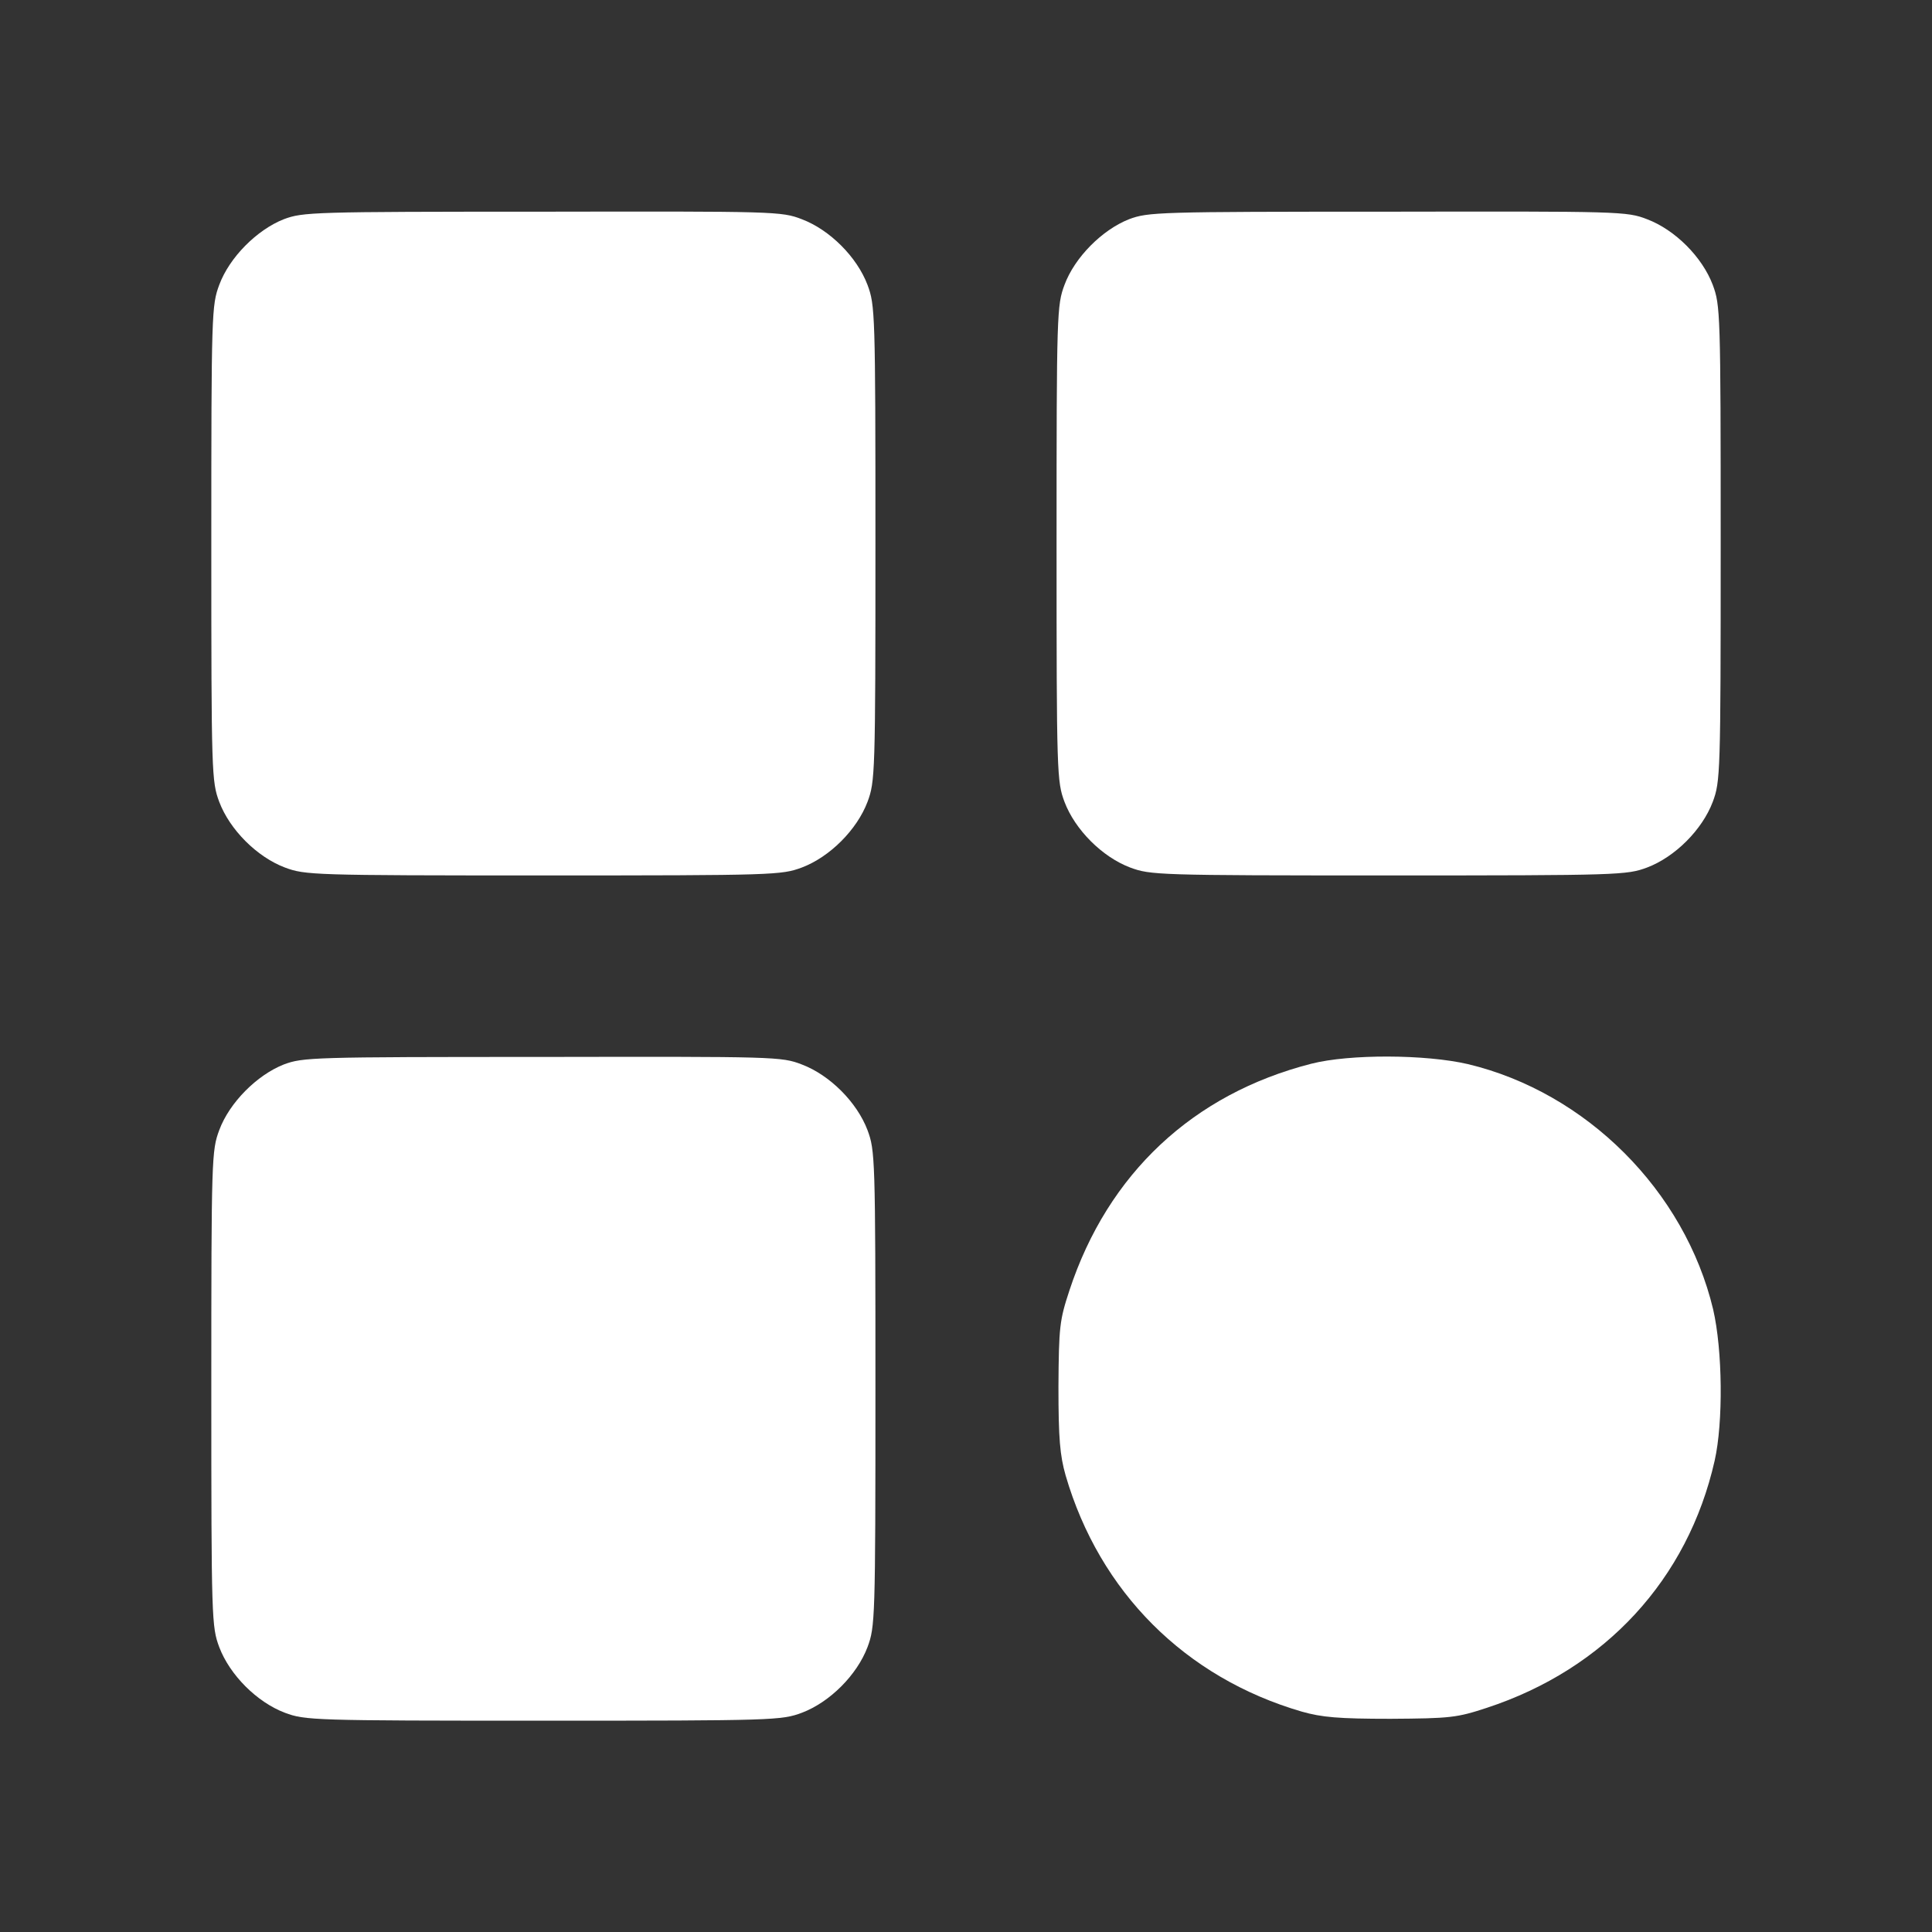 <?xml version="1.0" encoding="UTF-8"?> <svg xmlns="http://www.w3.org/2000/svg" width="512" height="512" viewBox="0 0 512 512" fill="none"><rect x="0" y="0" width="512" height="512" fill="#333333" stroke="none"/> <path d="M75.2 58.1C68.1 60.9 60.8 68.2 58.1 75.5C56.1 80.9 56 82.7 56 144C56 205.3 56.1 207.1 58.1 212.5C60.9 219.9 68.1 227.1 75.5 229.9C80.9 231.9 82.7 232 144 232C205.3 232 207.1 231.9 212.5 229.9C219.9 227.1 227.1 219.9 229.9 212.5C231.9 207.1 232 205.3 232 144C232 82.7 231.9 80.9 229.9 75.5C227.1 68.1 219.9 60.9 212.5 58.1C207.1 56 205.4 56 143.7 56.1C82.6 56.1 80.3 56.2 75.2 58.1Z" fill="white"></path> <path d="M299.2 58.1C292.1 60.9 284.8 68.2 282.1 75.5C280.1 80.9 280 82.7 280 144C280 205.3 280.1 207.1 282.1 212.5C284.9 219.9 292.1 227.1 299.5 229.9C304.9 231.9 306.7 232 368 232C429.3 232 431.1 231.9 436.5 229.9C443.9 227.1 451.1 219.9 453.9 212.5C455.9 207.1 456 205.3 456 144C456 82.7 455.9 80.9 453.9 75.5C451.1 68.1 443.9 60.9 436.5 58.1C431.1 56 429.4 56 367.7 56.1C306.6 56.1 304.3 56.2 299.2 58.1Z" fill="white"></path> <path d="M75.2 282.1C68.1 284.9 60.8 292.2 58.1 299.5C56.1 304.9 56 306.7 56 368C56 429.3 56.1 431.1 58.1 436.5C60.9 443.9 68.1 451.1 75.5 453.9C80.9 455.9 82.7 456 144 456C205.3 456 207.1 455.9 212.5 453.9C219.9 451.1 227.1 443.9 229.9 436.5C231.9 431.1 232 429.3 232 368C232 306.7 231.9 304.9 229.9 299.5C227.1 292.1 219.9 284.9 212.5 282.1C207.1 280 205.4 280 143.7 280.1C82.6 280.1 80.3 280.2 75.2 282.1Z" fill="white"></path> <path d="M347.5 281.9C316.2 289.9 293.6 311 283.4 342C280.8 349.9 280.6 351.6 280.5 367.5C280.5 381.3 280.9 385.7 282.4 391C291.4 421.9 314.1 444.6 345 453.6C350.3 455.1 354.7 455.5 368.5 455.5C384.4 455.4 386.1 455.2 394 452.6C425.4 442.3 447.3 418.5 454.4 387.1C456.7 376.9 456.5 357.8 454 347C446.5 315.6 420.4 289.5 389 282C377.8 279.4 357.7 279.3 347.5 281.9Z" fill="white"></path> </svg> 